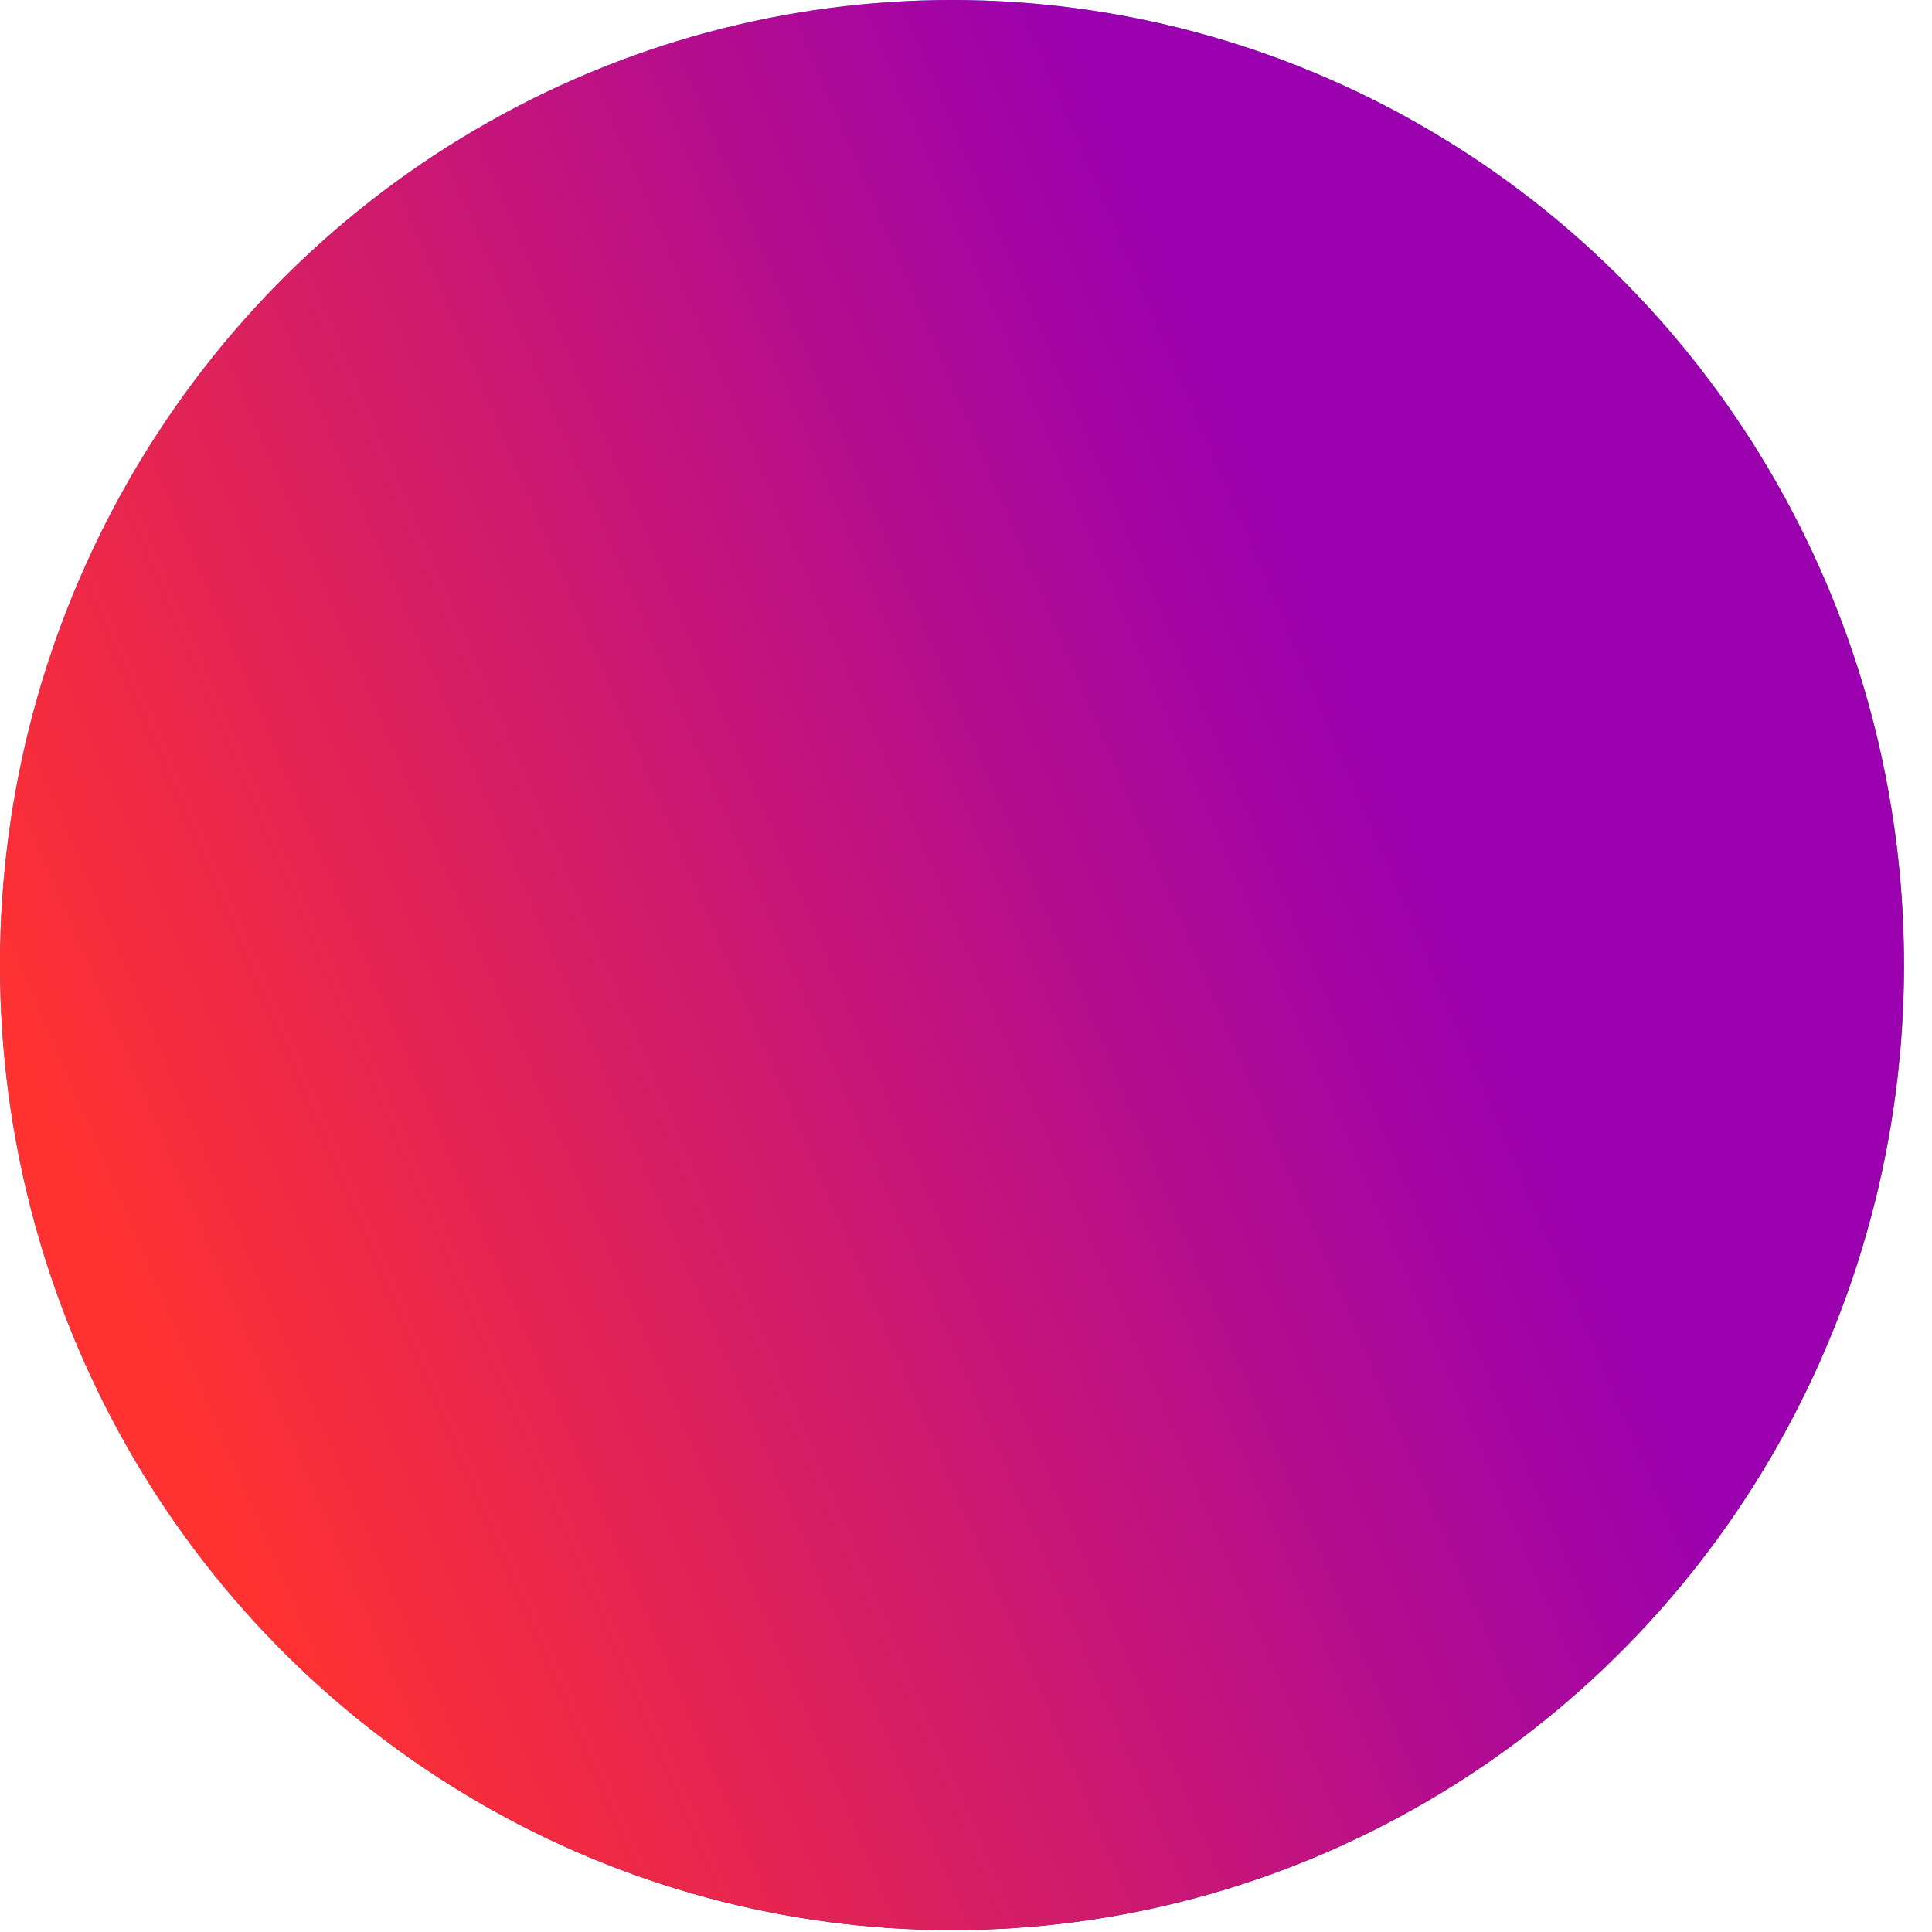 <?xml version="1.0" encoding="utf-8"?>
<svg xmlns="http://www.w3.org/2000/svg" fill="none" height="100%" overflow="visible" preserveAspectRatio="none" style="display: block;" viewBox="0 0 37 37" width="100%">
<g id="Group 48098157">
<g id="Ellipse 153">
<ellipse cx="18.232" cy="18.482" fill="url(#paint0_linear_0_2398)" rx="18.232" ry="18.482"/>
<ellipse cx="18.232" cy="18.482" fill="url(#paint1_linear_0_2398)" rx="18.232" ry="18.482"/>
</g>
</g>
<defs>
<linearGradient gradientUnits="userSpaceOnUse" id="paint0_linear_0_2398" x1="18.232" x2="18.232" y1="0" y2="36.964">
<stop stop-color="#42B3FF"/>
<stop offset="1" stop-color="#2A205E"/>
</linearGradient>
<linearGradient gradientUnits="userSpaceOnUse" id="paint1_linear_0_2398" x1="-4.232" x2="28.551" y1="18.345" y2="4.318">
<stop offset="0.1" stop-color="#FF3131"/>
<stop offset="0.837" stop-color="#9B00AF"/>
</linearGradient>
</defs>
</svg>